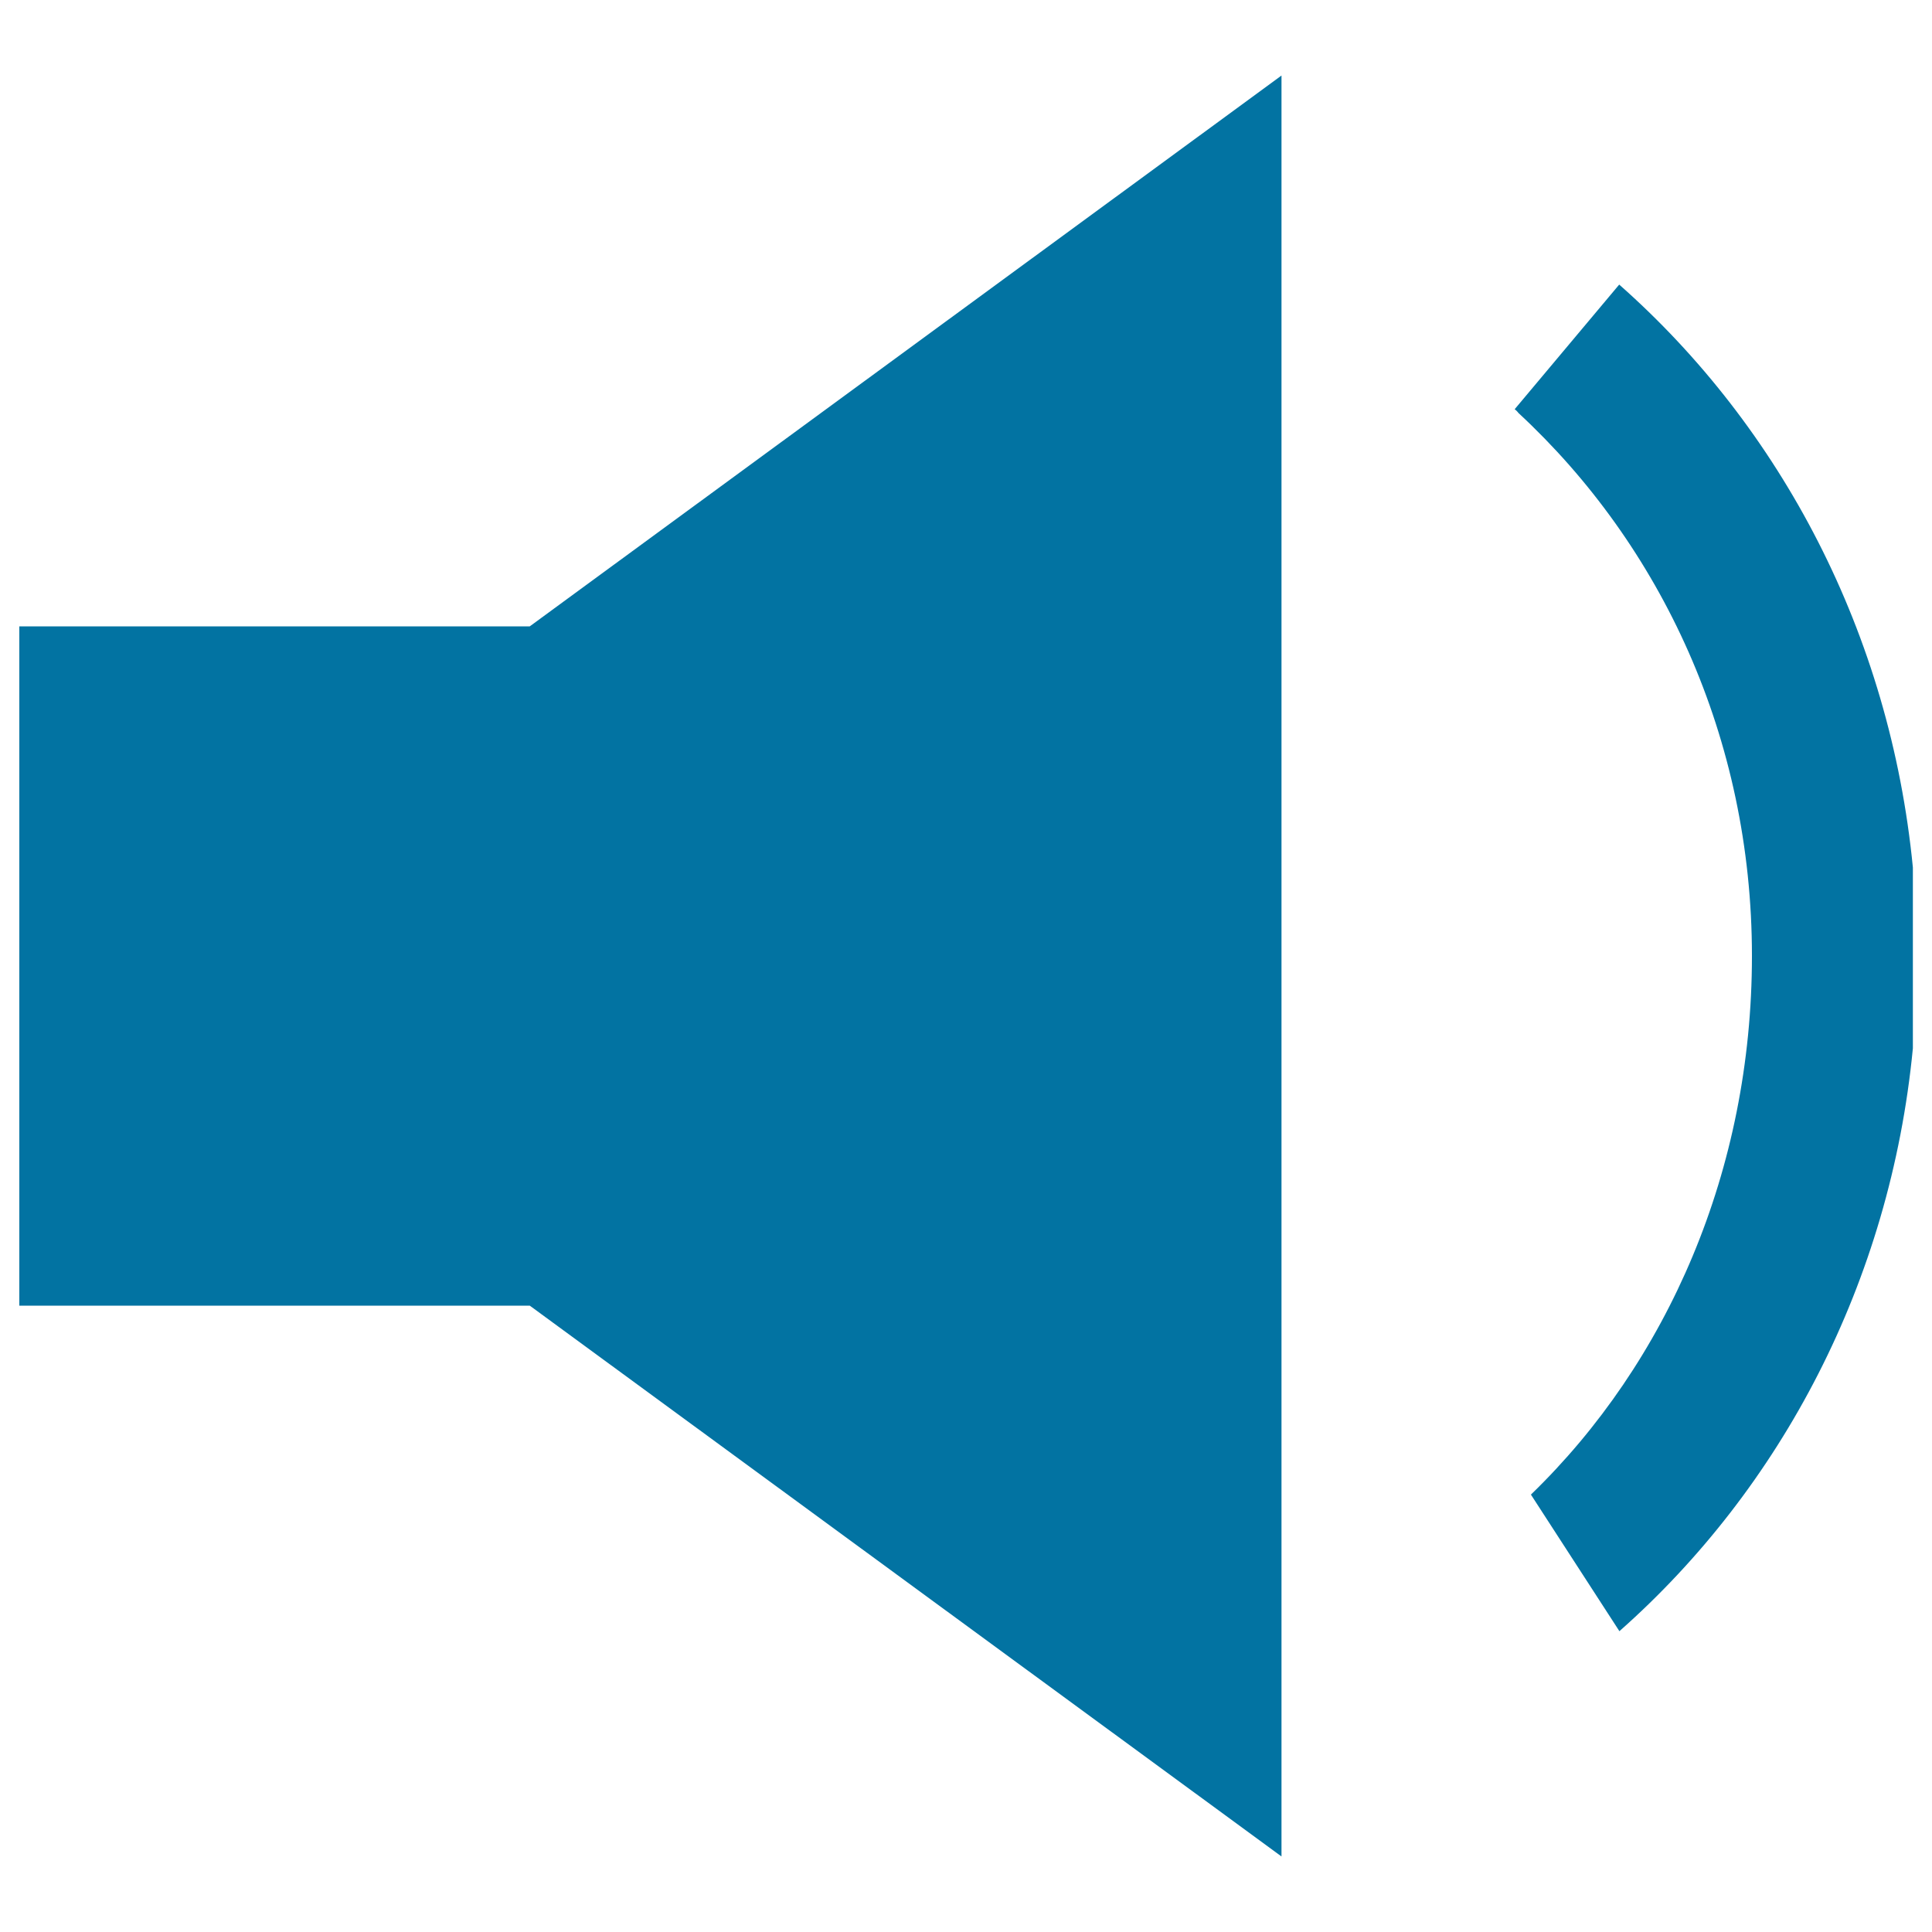 <svg xmlns="http://www.w3.org/2000/svg" viewBox="0 0 1000 1000" style="fill:#0273a2">
<title>Volume loud SVG icon</title>
<path d="M663.3,39.1L274.2,324.2h-2.1H10v351.6h264.2l389.1,285.1V39.1z M838.1,147.3L784,211.8c1.6,1.2,2.1,2.3,2.1,2.1c73.5,68.2,120.7,167.8,120.7,280.9c0,110.8-43.6,210.3-114.4,278.8l45.8,70.7c83.7-74,140.2-180.7,151.9-301.7V449C978.3,328,921.9,221.3,838.1,147.3z"/>
</svg>